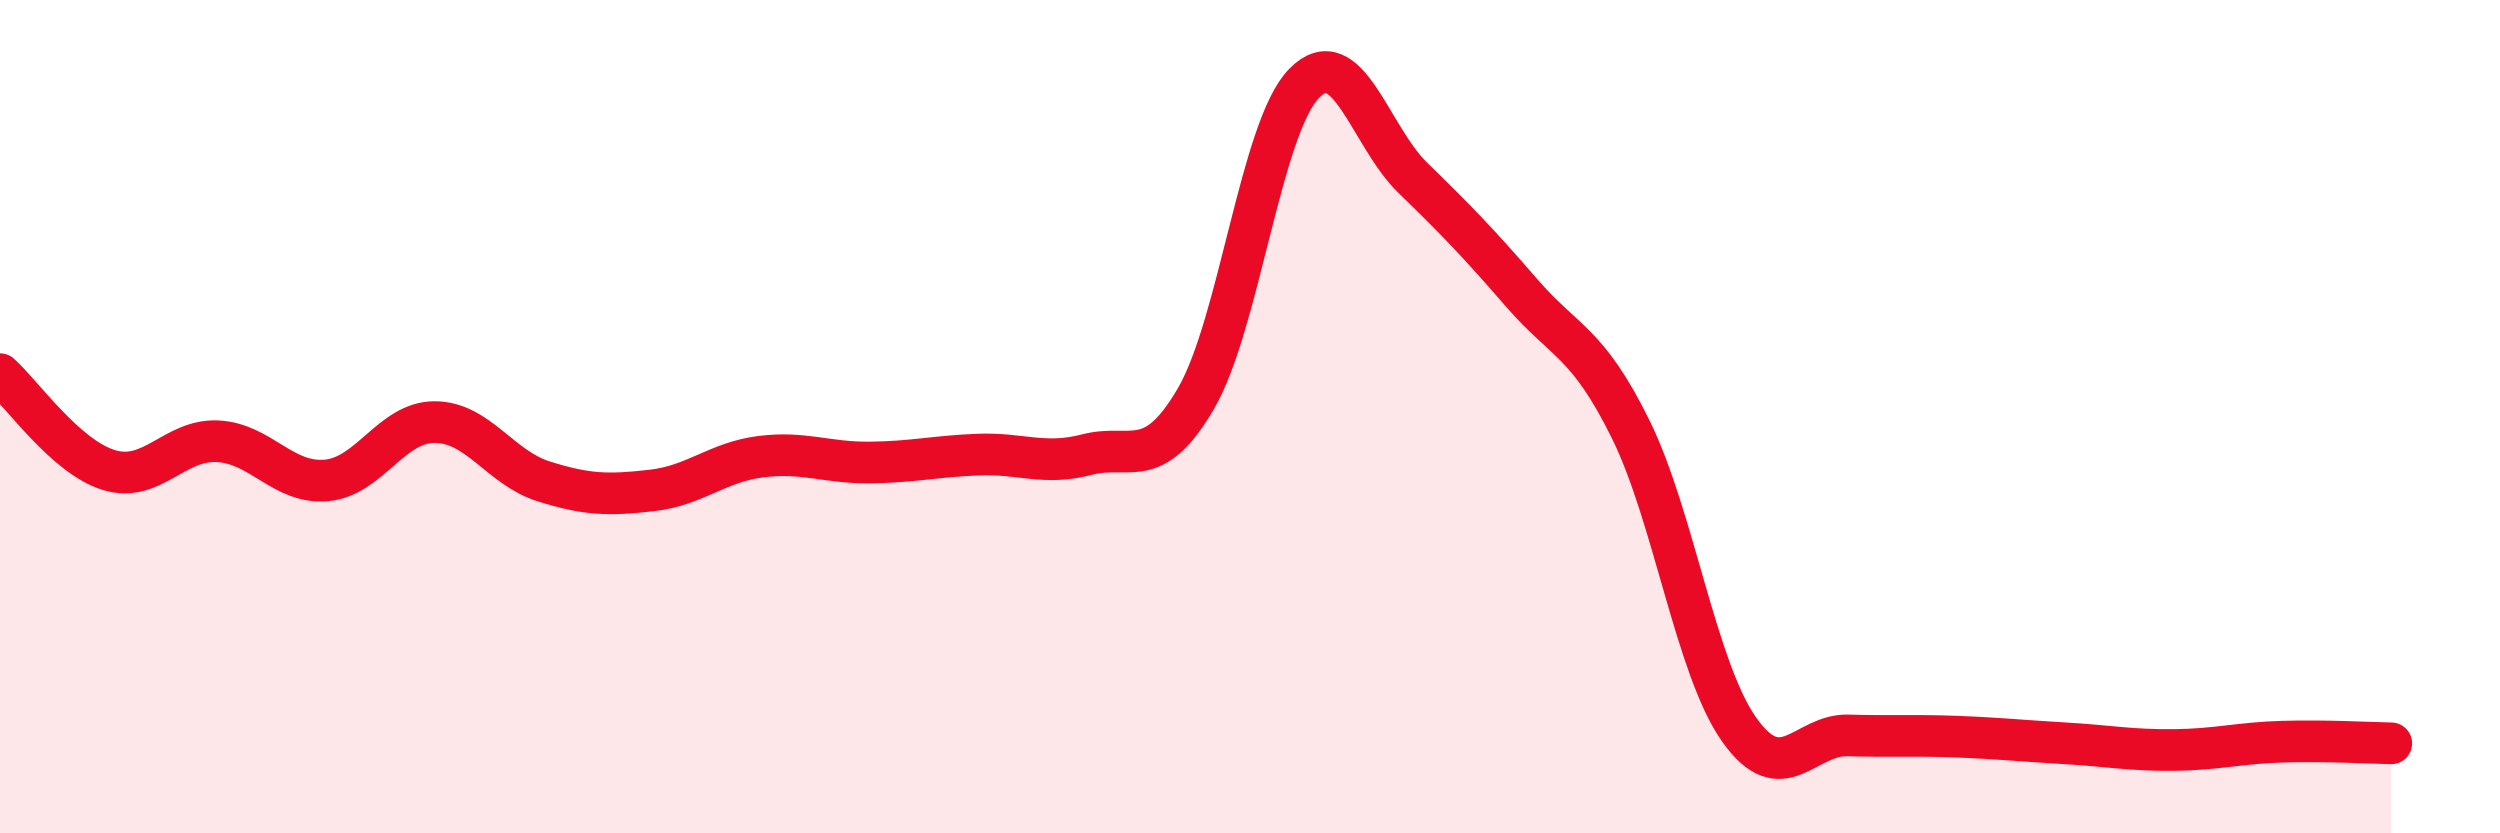 
    <svg width="60" height="20" viewBox="0 0 60 20" xmlns="http://www.w3.org/2000/svg">
      <path
        d="M 0,8.98 C 0.52,9.44 1.57,10.96 2.61,11.28 C 3.65,11.6 4.18,10.54 5.22,10.59 C 6.26,10.64 6.79,11.62 7.83,11.53 C 8.87,11.44 9.39,10.13 10.43,10.13 C 11.47,10.13 12,11.22 13.04,11.55 C 14.08,11.88 14.61,11.89 15.65,11.77 C 16.69,11.65 17.22,11.09 18.26,10.96 C 19.3,10.83 19.83,11.11 20.87,11.1 C 21.91,11.09 22.44,10.95 23.48,10.91 C 24.52,10.87 25.05,11.18 26.09,10.91 C 27.13,10.64 27.66,11.35 28.7,9.57 C 29.74,7.79 30.26,3.06 31.3,2 C 32.34,0.94 32.87,3.26 33.91,4.27 C 34.95,5.28 35.48,5.83 36.52,7.03 C 37.56,8.23 38.09,8.19 39.13,10.29 C 40.17,12.39 40.7,16.04 41.74,17.51 C 42.78,18.98 43.31,17.62 44.35,17.65 C 45.39,17.68 45.92,17.64 46.96,17.68 C 48,17.72 48.53,17.78 49.57,17.84 C 50.61,17.9 51.13,18.01 52.17,18 C 53.21,17.99 53.74,17.83 54.78,17.8 C 55.82,17.77 56.87,17.83 57.39,17.84L57.39 20L0 20Z"
        fill="#EB0A25"
        opacity="0.1"
        stroke-linecap="round"
        stroke-linejoin="round"
      />
      <path
        d="M 0,8.98 C 0.52,9.44 1.57,10.96 2.61,11.28 C 3.65,11.6 4.18,10.54 5.22,10.59 C 6.26,10.64 6.79,11.62 7.83,11.53 C 8.87,11.44 9.39,10.13 10.43,10.13 C 11.47,10.13 12,11.22 13.04,11.55 C 14.08,11.88 14.61,11.89 15.65,11.77 C 16.69,11.65 17.22,11.09 18.26,10.96 C 19.3,10.83 19.83,11.11 20.87,11.1 C 21.91,11.09 22.44,10.95 23.48,10.91 C 24.52,10.87 25.05,11.18 26.09,10.91 C 27.13,10.64 27.66,11.35 28.7,9.57 C 29.74,7.79 30.26,3.06 31.3,2 C 32.34,0.94 32.87,3.26 33.91,4.27 C 34.95,5.28 35.48,5.83 36.52,7.03 C 37.56,8.23 38.09,8.19 39.13,10.29 C 40.17,12.39 40.7,16.04 41.74,17.51 C 42.78,18.98 43.31,17.62 44.35,17.65 C 45.39,17.68 45.92,17.64 46.96,17.68 C 48,17.72 48.53,17.78 49.57,17.84 C 50.61,17.9 51.13,18.01 52.17,18 C 53.21,17.99 53.74,17.83 54.78,17.8 C 55.82,17.77 56.87,17.83 57.39,17.84"
        stroke="#EB0A25"
        stroke-width="1"
        fill="none"
        stroke-linecap="round"
        stroke-linejoin="round"
      />
    </svg>
  